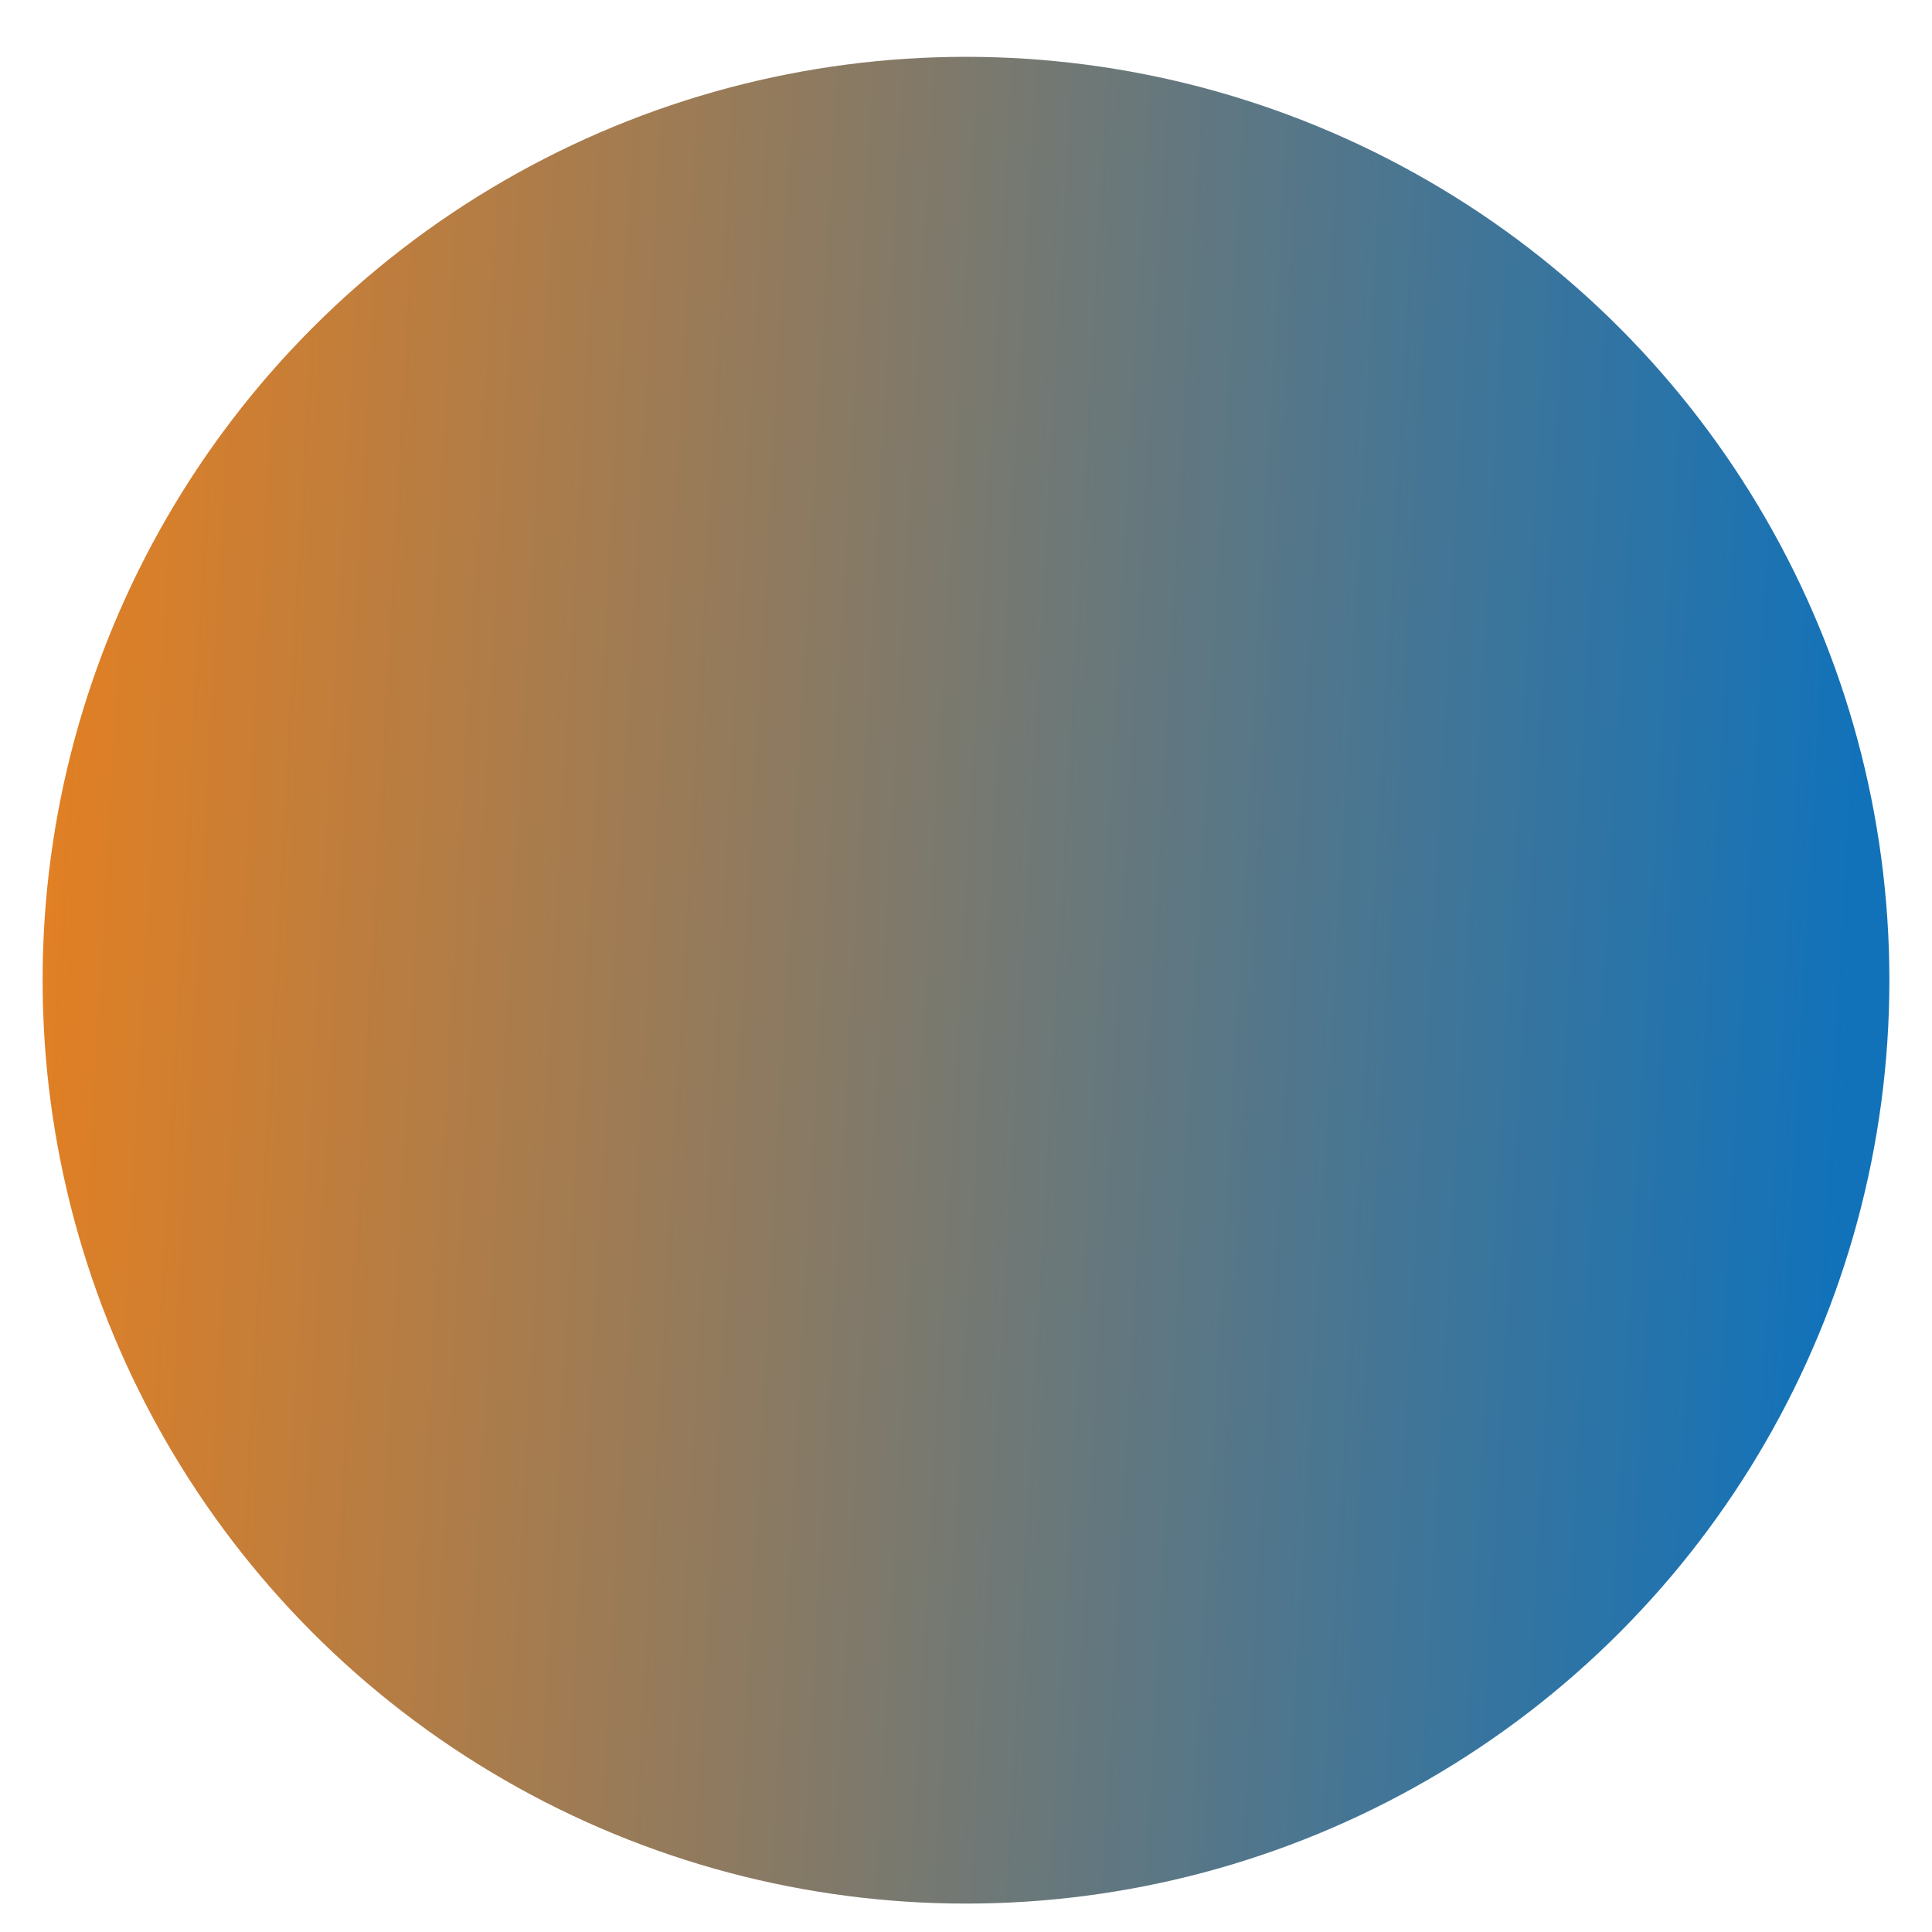 <?xml version="1.0" encoding="utf-8"?>
<svg xmlns="http://www.w3.org/2000/svg" fill="none" height="100%" overflow="visible" preserveAspectRatio="none" style="display: block;" viewBox="0 0 272 272" width="100%">
<g filter="url(#filter0_dd_0_190)" id="Ellipse 58">
<circle cx="136" cy="132" fill="url(#paint0_linear_0_190)" r="130"/>
</g>
<defs>
<filter color-interpolation-filters="sRGB" filterUnits="userSpaceOnUse" height="272" id="filter0_dd_0_190" width="272" x="0" y="0">
<feFlood flood-opacity="0" result="BackgroundImageFix"/>
<feColorMatrix in="SourceAlpha" result="hardAlpha" type="matrix" values="0 0 0 0 0 0 0 0 0 0 0 0 0 0 0 0 0 0 127 0"/>
<feMorphology in="SourceAlpha" operator="erode" radius="2" result="effect1_dropShadow_0_190"/>
<feOffset dy="2"/>
<feGaussianBlur stdDeviation="2"/>
<feComposite in2="hardAlpha" operator="out"/>
<feColorMatrix type="matrix" values="0 0 0 0 0 0 0 0 0 0 0 0 0 0 0 0 0 0 0.06 0"/>
<feBlend in2="BackgroundImageFix" mode="normal" result="effect1_dropShadow_0_190"/>
<feColorMatrix in="SourceAlpha" result="hardAlpha" type="matrix" values="0 0 0 0 0 0 0 0 0 0 0 0 0 0 0 0 0 0 127 0"/>
<feMorphology in="SourceAlpha" operator="erode" radius="2" result="effect2_dropShadow_0_190"/>
<feOffset dy="4"/>
<feGaussianBlur stdDeviation="4"/>
<feComposite in2="hardAlpha" operator="out"/>
<feColorMatrix type="matrix" values="0 0 0 0 0 0 0 0 0 0 0 0 0 0 0 0 0 0 0.1 0"/>
<feBlend in2="effect1_dropShadow_0_190" mode="normal" result="effect2_dropShadow_0_190"/>
<feBlend in="SourceGraphic" in2="effect2_dropShadow_0_190" mode="normal" result="shape"/>
</filter>
<linearGradient gradientUnits="userSpaceOnUse" id="paint0_linear_0_190" x1="-18.375" x2="281.736" y1="88.667" y2="105.343">
<stop stop-color="#F78114"/>
<stop offset="0.935" stop-color="#1172BA"/>
<stop offset="0.995" stop-color="#1172BA"/>
</linearGradient>
</defs>
</svg>